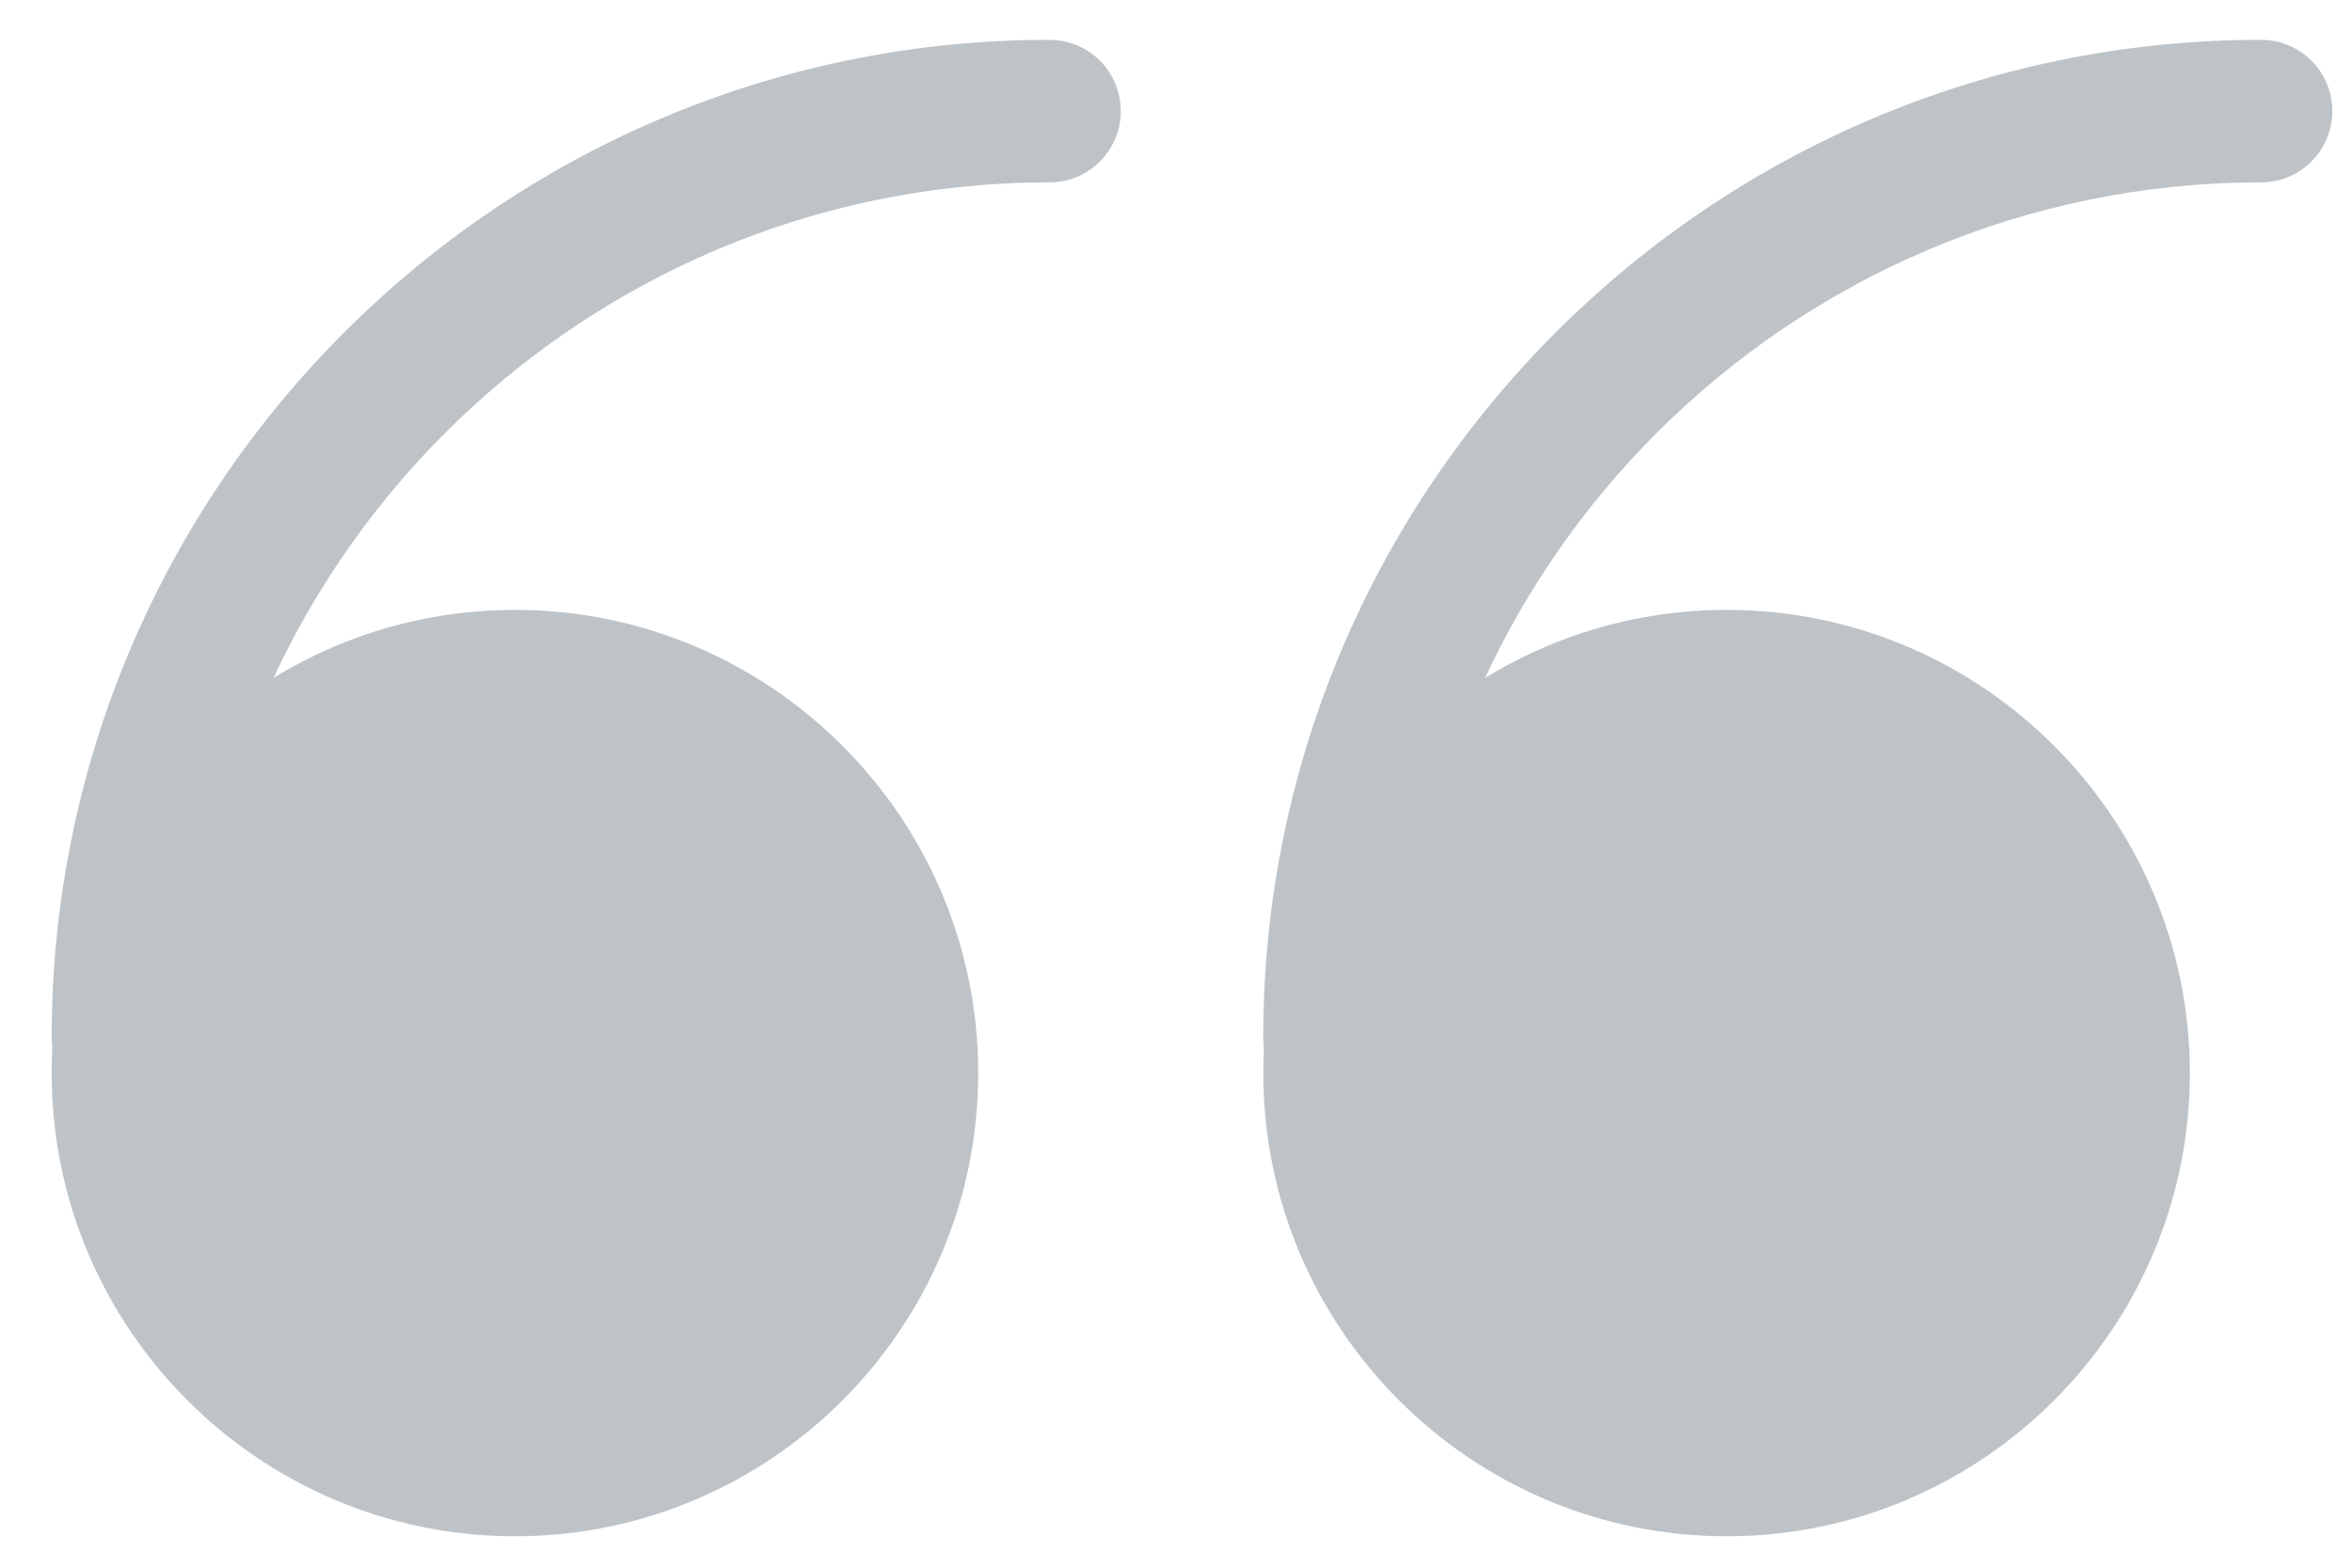 <?xml version="1.0" encoding="UTF-8" standalone="no"?>
<svg
   xmlns:dc="http://purl.org/dc/elements/1.1/"
   xmlns:cc="http://creativecommons.org/ns#"
   xmlns:rdf="http://www.w3.org/1999/02/22-rdf-syntax-ns#"
   xmlns:svg="http://www.w3.org/2000/svg"
   xmlns="http://www.w3.org/2000/svg"
   xmlns:sodipodi="http://sodipodi.sourceforge.net/DTD/sodipodi-0.dtd"
   xmlns:inkscape="http://www.inkscape.org/namespaces/inkscape"
   version="1.1"
   id="Capa_1"
   viewBox="0 0 33 22"
   xml:space="preserve"
   sodipodi:docname="quote.svg"
   width="33"
   height="22"
   inkscape:version="0.92.4 (5da689c313, 2019-01-14)"><defs
   id="defs21" /><sodipodi:namedview
   pagecolor="#ffffff"
   bordercolor="#666666"
   borderopacity="1"
   objecttolerance="10"
   gridtolerance="10"
   guidetolerance="10"
   inkscape:pageopacity="0"
   inkscape:pageshadow="2"
   inkscape:window-width="1920"
   inkscape:window-height="1063"
   id="namedview19"
   showgrid="false"
   inkscape:zoom="4.14035"
   inkscape:cx="28.5"
   inkscape:cy="28.5"
   inkscape:window-x="-4"
   inkscape:window-y="-4"
   inkscape:window-maximized="1"
   inkscape:current-layer="Capa_1" />
<g
   id="g6"
   transform="translate(-11.275,-16.441)">
	<circle
   style="fill:#bdc3c7"
   cx="18.5"
   cy="31.5"
   r="5.5"
   id="circle2" />
	<path
   style="fill:#bdc3c7"
   d="M 18.5,38 C 14.916,38 12,35.084 12,31.5 12,27.916 14.916,25 18.5,25 c 3.584,0 6.5,2.916 6.5,6.5 0,3.584 -2.916,6.5 -6.5,6.5 z m 0,-11 C 16.019,27 14,29.019 14,31.5 14,33.981 16.019,36 18.5,36 20.981,36 23,33.981 23,31.5 23,29.019 20.981,27 18.5,27 Z"
   id="path4"
   inkscape:connector-curvature="0" />
</g>
<g
   id="g12"
   transform="translate(-11.275,-16.441)">
	<circle
   style="fill:#bdc3c7"
   cx="35.5"
   cy="31.5"
   r="5.5"
   id="circle8" />
	<path
   style="fill:#bdc3c7"
   d="M 35.5,38 C 31.916,38 29,35.084 29,31.5 29,27.916 31.916,25 35.5,25 c 3.584,0 6.5,2.916 6.5,6.5 0,3.584 -2.916,6.5 -6.5,6.5 z m 0,-11 C 33.019,27 31,29.019 31,31.5 31,33.981 33.019,36 35.5,36 37.981,36 40,33.981 40,31.5 40,29.019 37.981,27 35.5,27 Z"
   id="path10"
   inkscape:connector-curvature="0" />
</g>
<path
   style="fill:#bdc3c7"
   d="m 1.725,15.558 c -0.553,0 -1,-0.447 -1,-1 0,-7.719 6.28,-13.999 14,-13.999 0.553,0 1,0.447 1,1 0,0.553 -0.447,1 -1,1 -6.617,0 -12,5.382 -12,11.999 0,0.553 -0.447,1 -1,1 z"
   id="path14"
   inkscape:connector-curvature="0" />
<path
   style="fill:#bdc3c7"
   d="m 18.724,15.558 c -0.553,0 -1,-0.447 -1,-1 0,-7.719 6.28,-13.999 14,-13.999 0.553,0 1,0.447 1,1 0,0.553 -0.447,1 -1,1 -6.617,0 -12,5.382 -12,11.999 0,0.553 -0.447,1 -1,1 z"
   id="path16"
   inkscape:connector-curvature="0" />
</svg>